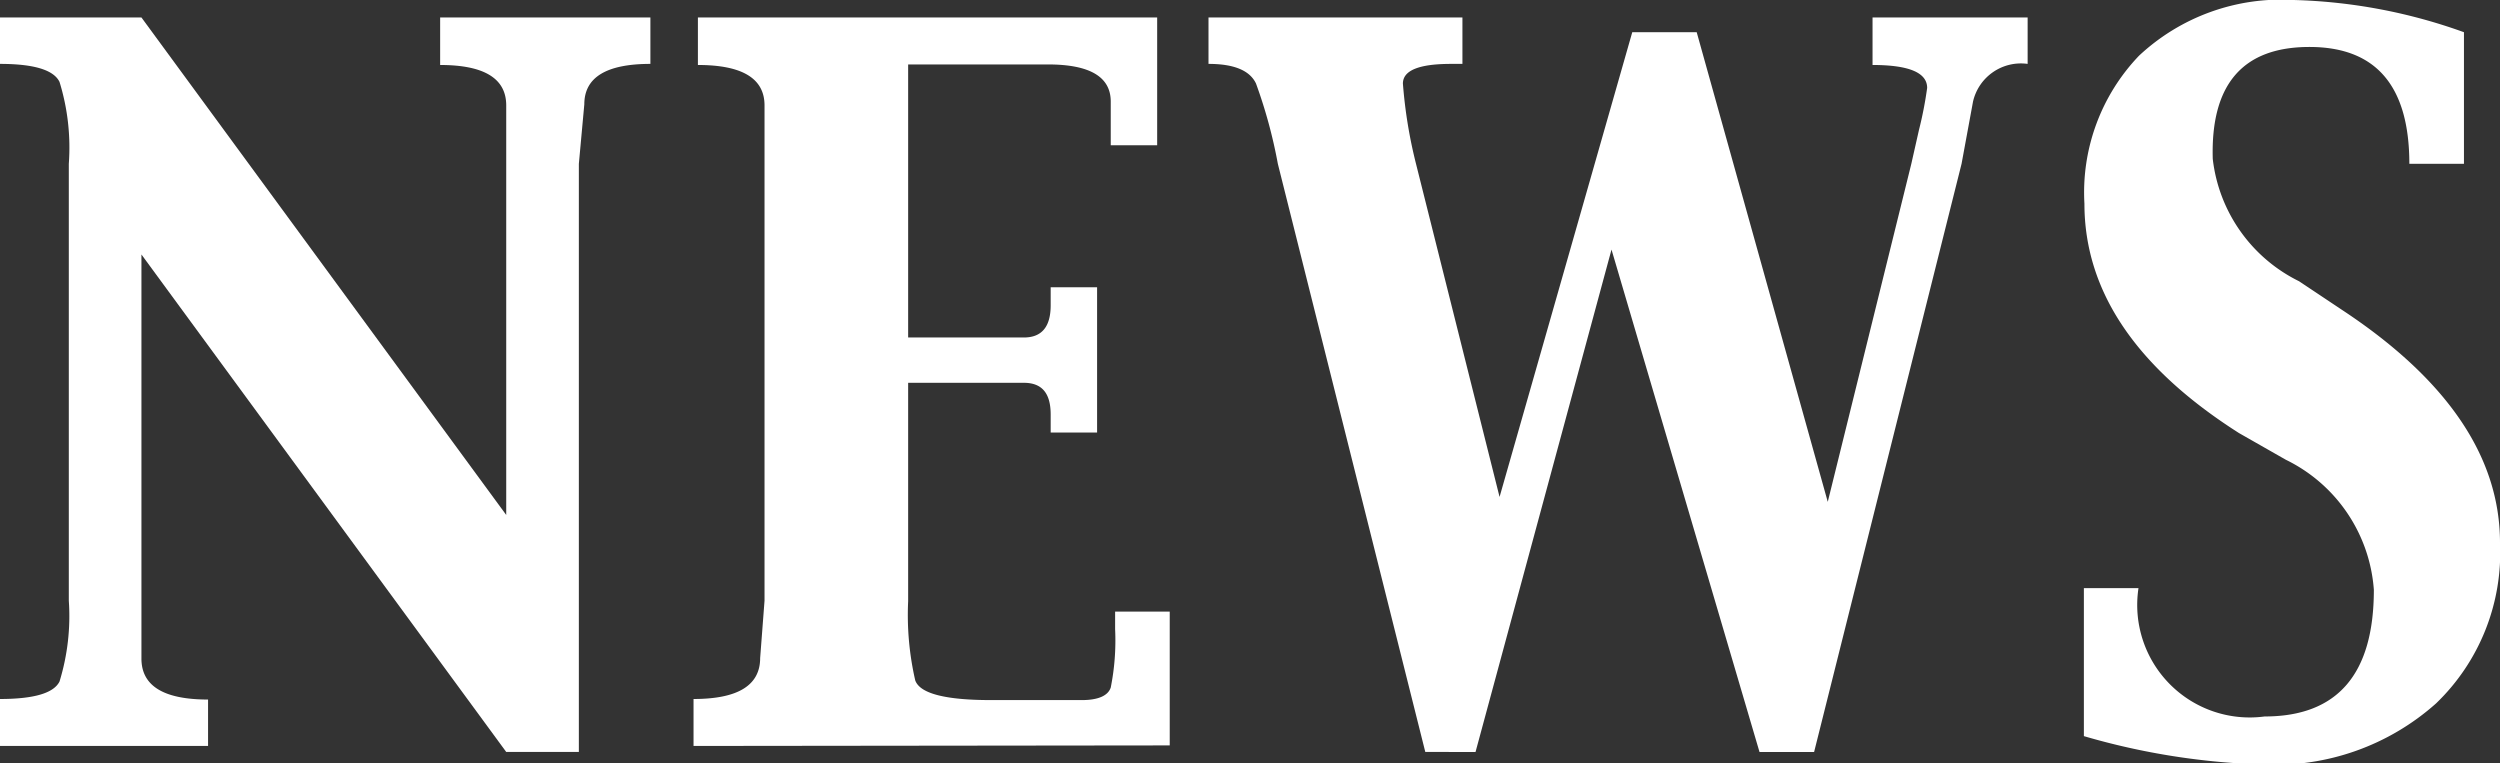 <svg xmlns="http://www.w3.org/2000/svg" viewBox="0 0 45.78 13.98"><rect x="0" y="0" width="45.78" height="13.98" fill="#333333" stroke="none"/><defs><style>.cls-1{fill:#fff;}</style></defs><title>btn-news</title><g id="レイヤー_2" data-name="レイヤー 2"><g id="文字"><path class="cls-1" d="M9.27,13.77,2.59,4.66V11l0,1.06q0,.75,1.22.75v.85H0V12.8q.93,0,1.09-.32A4.08,4.08,0,0,0,1.26,11V3A4.08,4.08,0,0,0,1.09,1.5Q.93,1.17,0,1.17V.32H2.59L9.27,9.43V3l0-1.07q0-.74-1.21-.74V.32h3.85v.85q-1.21,0-1.21.74L10.6,3V13.77Z"/><path class="cls-1" d="M12.7,13.66V12.8q1.22,0,1.22-.75L14,11V3l0-1.07q0-.74-1.22-.74V.32h8.41V2.66h-.85V2.45l0-.59q0-.68-1.15-.68H16.63v5h1.45l.67,0c.33,0,.49-.2.49-.59V5.26h.85V7.92h-.85V7.59c0-.39-.16-.58-.49-.58l-.67,0H16.63v4a5.36,5.36,0,0,0,.13,1.45q.13.36,1.39.36h.66l1,0c.3,0,.48-.08.53-.23a4.4,4.4,0,0,0,.08-1.07V11.2h1v2.45Z"/><path class="cls-1" d="M26.1,13.77,23.4,3A9.09,9.09,0,0,0,23,1.53q-.17-.36-.87-.36V.32h4.65v.85h-.21q-.88,0-.88.36A8.71,8.71,0,0,0,25.93,3l1.53,6.1h0L29.89.59h1.18l2.4,8.6h0L35,3l.14-.62a7,7,0,0,0,.15-.77q0-.42-1-.42V.32h2.84v.85a.9.9,0,0,0-1,.69L35.92,3l-2.7,10.77h-1l-2.71-9.2-2.49,9.2Z"/><path class="cls-1" d="M38.16,13.48V10.77h1a2.06,2.06,0,0,0,2.31,2.35q2,0,2-2.32a2.88,2.88,0,0,0-1.61-2.38L41,7.93q-2.83-1.8-2.83-4.2a3.62,3.62,0,0,1,1-2.71A3.81,3.81,0,0,1,42,0a9.93,9.93,0,0,1,3.12.59V3h-1q0-2.14-1.83-2.14T40.52,2.91A2.86,2.86,0,0,0,42.1,5.15l.78.52q2.9,1.91,2.9,4.27a3.83,3.83,0,0,1-1.17,2.94A4.43,4.43,0,0,1,41.46,14,13,13,0,0,1,38.16,13.48Z"/></g></g></svg>